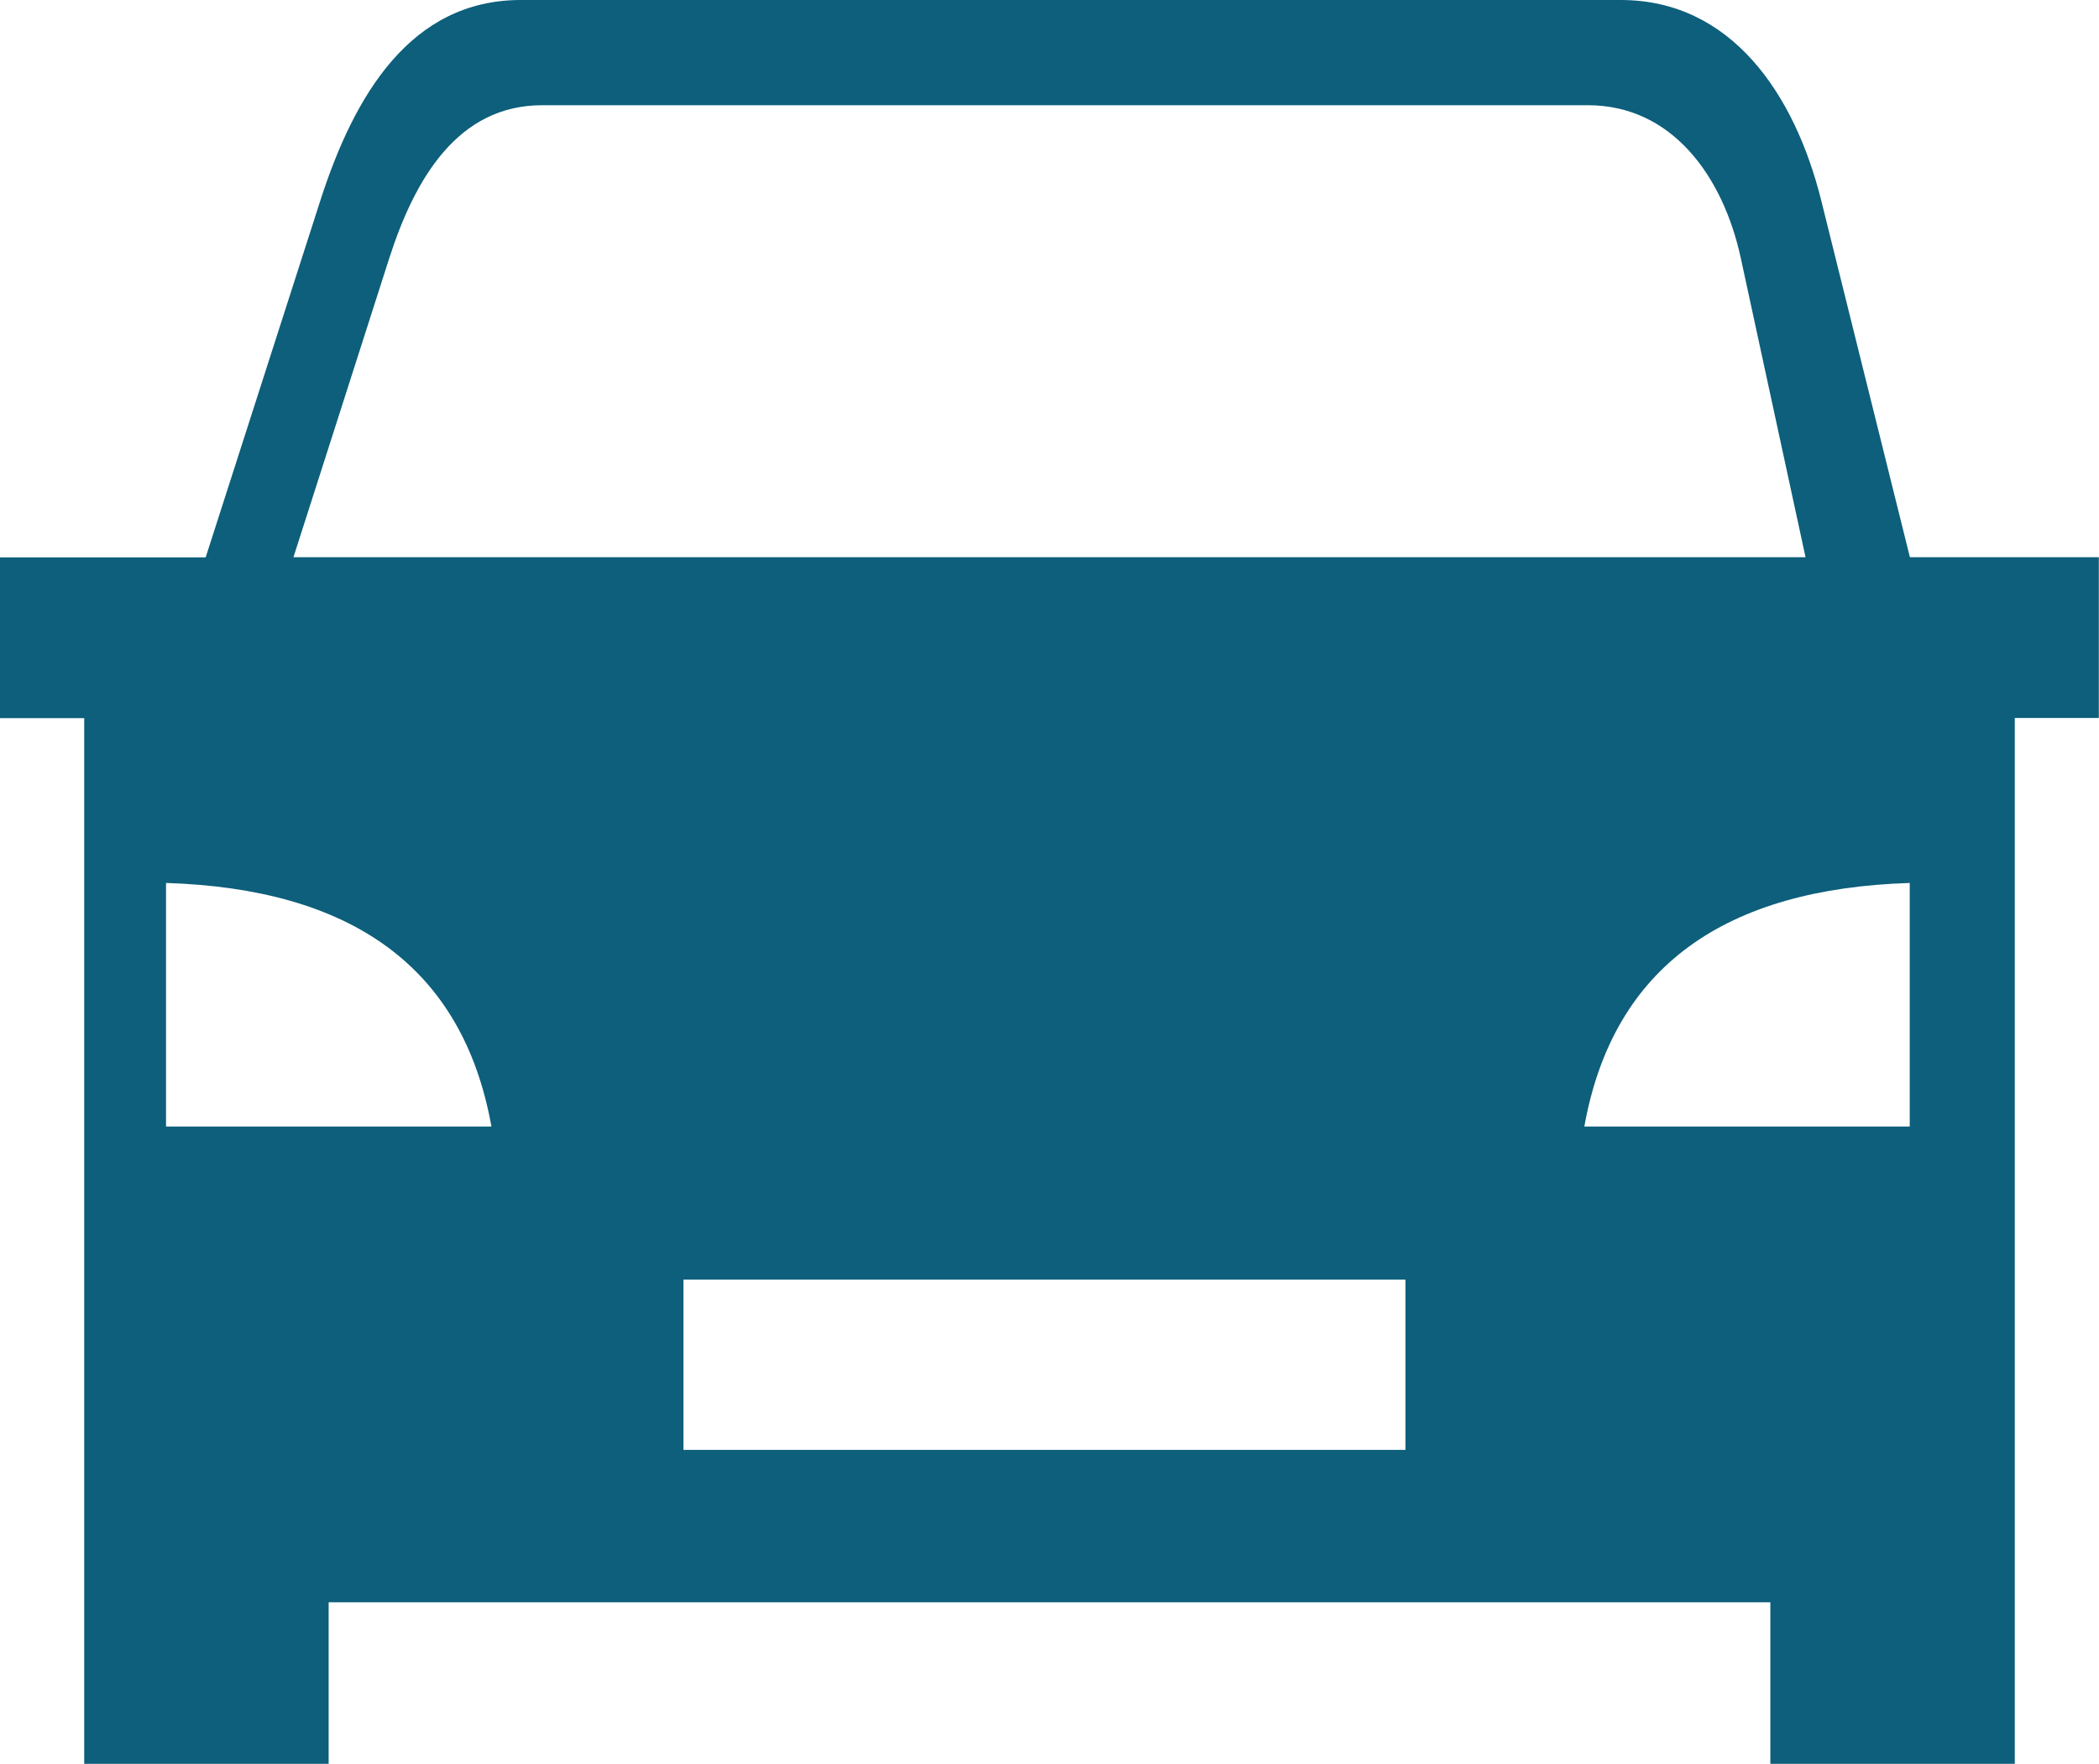 <svg xmlns="http://www.w3.org/2000/svg" xml:space="preserve" style="enable-background:new 0 0 122.88 103.26" viewBox="0 0 122.88 103.26" fill="#0d5f7b"><path d="M117.95 42.04v61.22h-14.31V93.8h-84.4v9.46H4.93V42.04H0v-9.41h12.04l6.71-20.88C20.73 5.59 24.03 0 30.49 0h64.39c6.46 0 10.18 5.48 11.74 11.74l5.19 20.88h11.06v9.41h-4.92v.01zM40.01 74.91h42.27v9.97H40.01v-9.97zM9.72 51.69c10.77.34 17.36 4.85 19.05 14.26H9.72V51.69zm102.08 0c-10.77.34-17.36 4.85-19.05 14.26h19.05V51.69zM17.18 32.62h88.52l-3.79-17.51c-1.04-4.8-4.03-8.95-8.95-8.95H31.74c-4.92 0-7.44 4.26-8.95 8.95l-5.61 17.51z" style="fill-rule:evenodd;clip-rule:evenodd"/></svg>